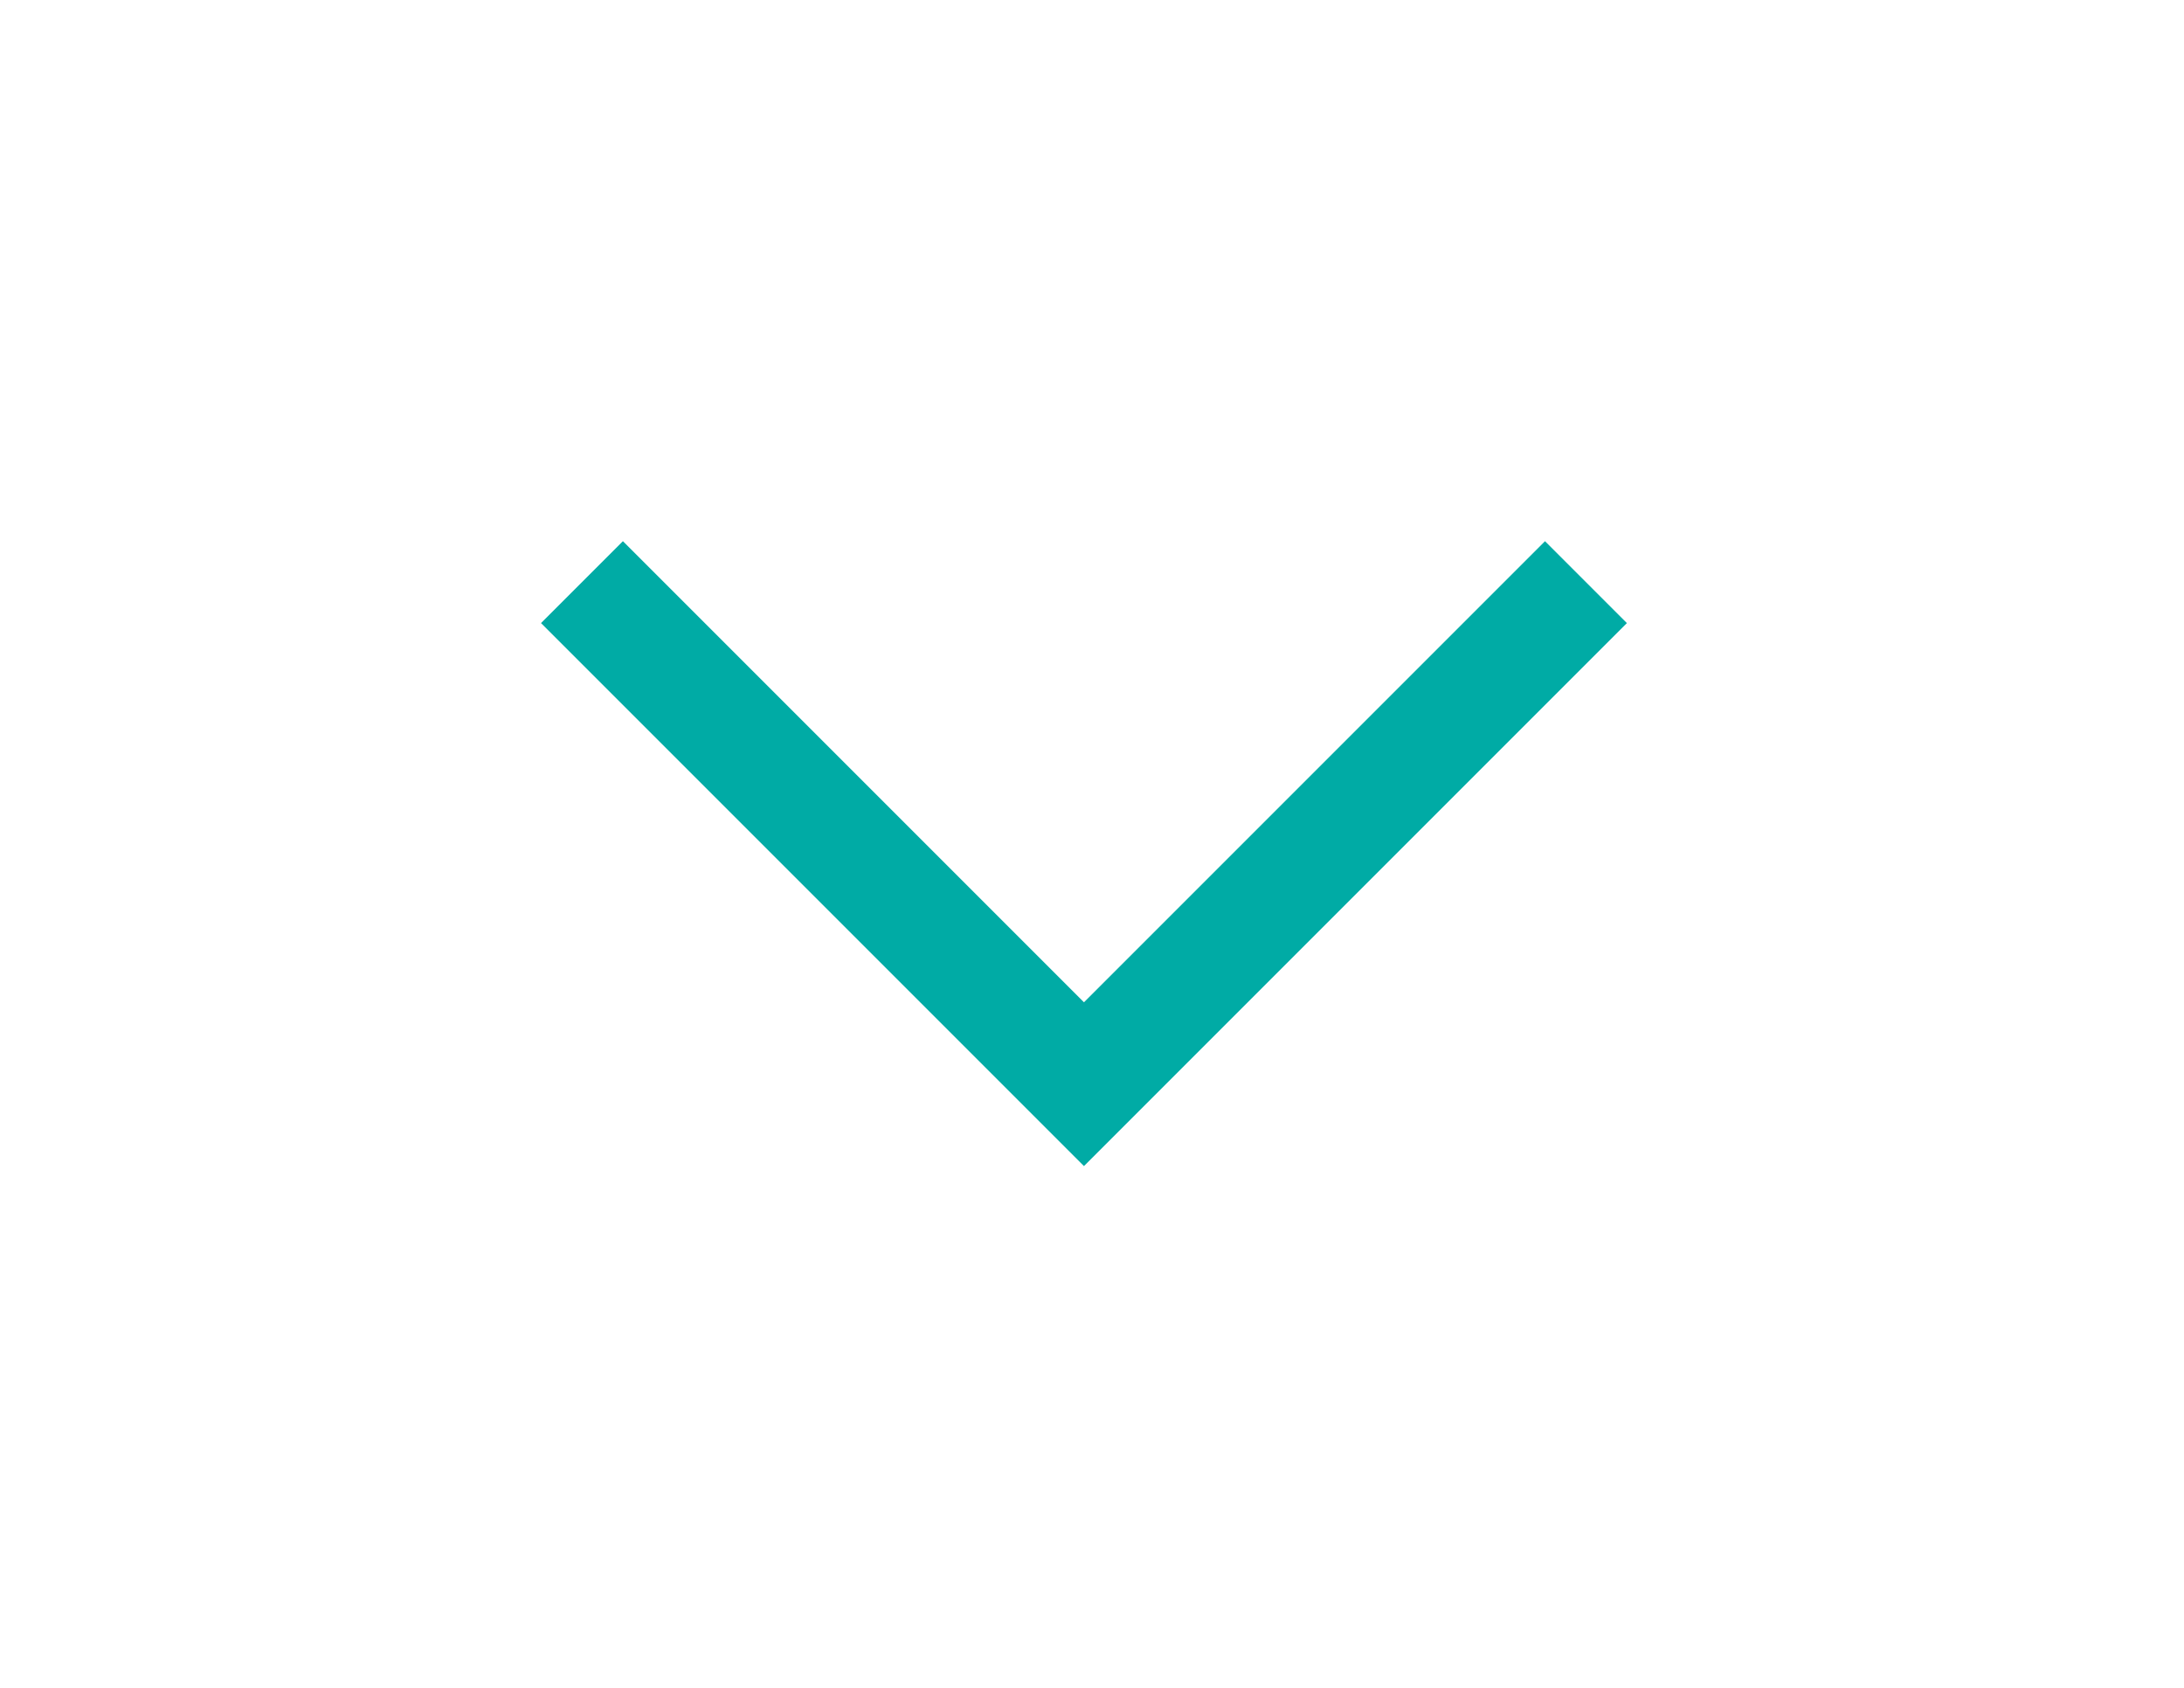 <svg xmlns="http://www.w3.org/2000/svg" xmlns:xlink="http://www.w3.org/1999/xlink" xmlns:serif="http://www.serif.com/" width="100%" height="100%" viewBox="0 0 66 51" xml:space="preserve" style="fill-rule:evenodd;clip-rule:evenodd;stroke-miterlimit:10;">
    <g transform="matrix(1,0,0,1,-926.603,-5817.4)">
        <path d="M944.19,5834.99L959.36,5850.16L974.53,5834.99" stroke="#00aba5" stroke-width="3.5" fill="rgba(0,0,0,0)"></path>
    </g>
</svg>